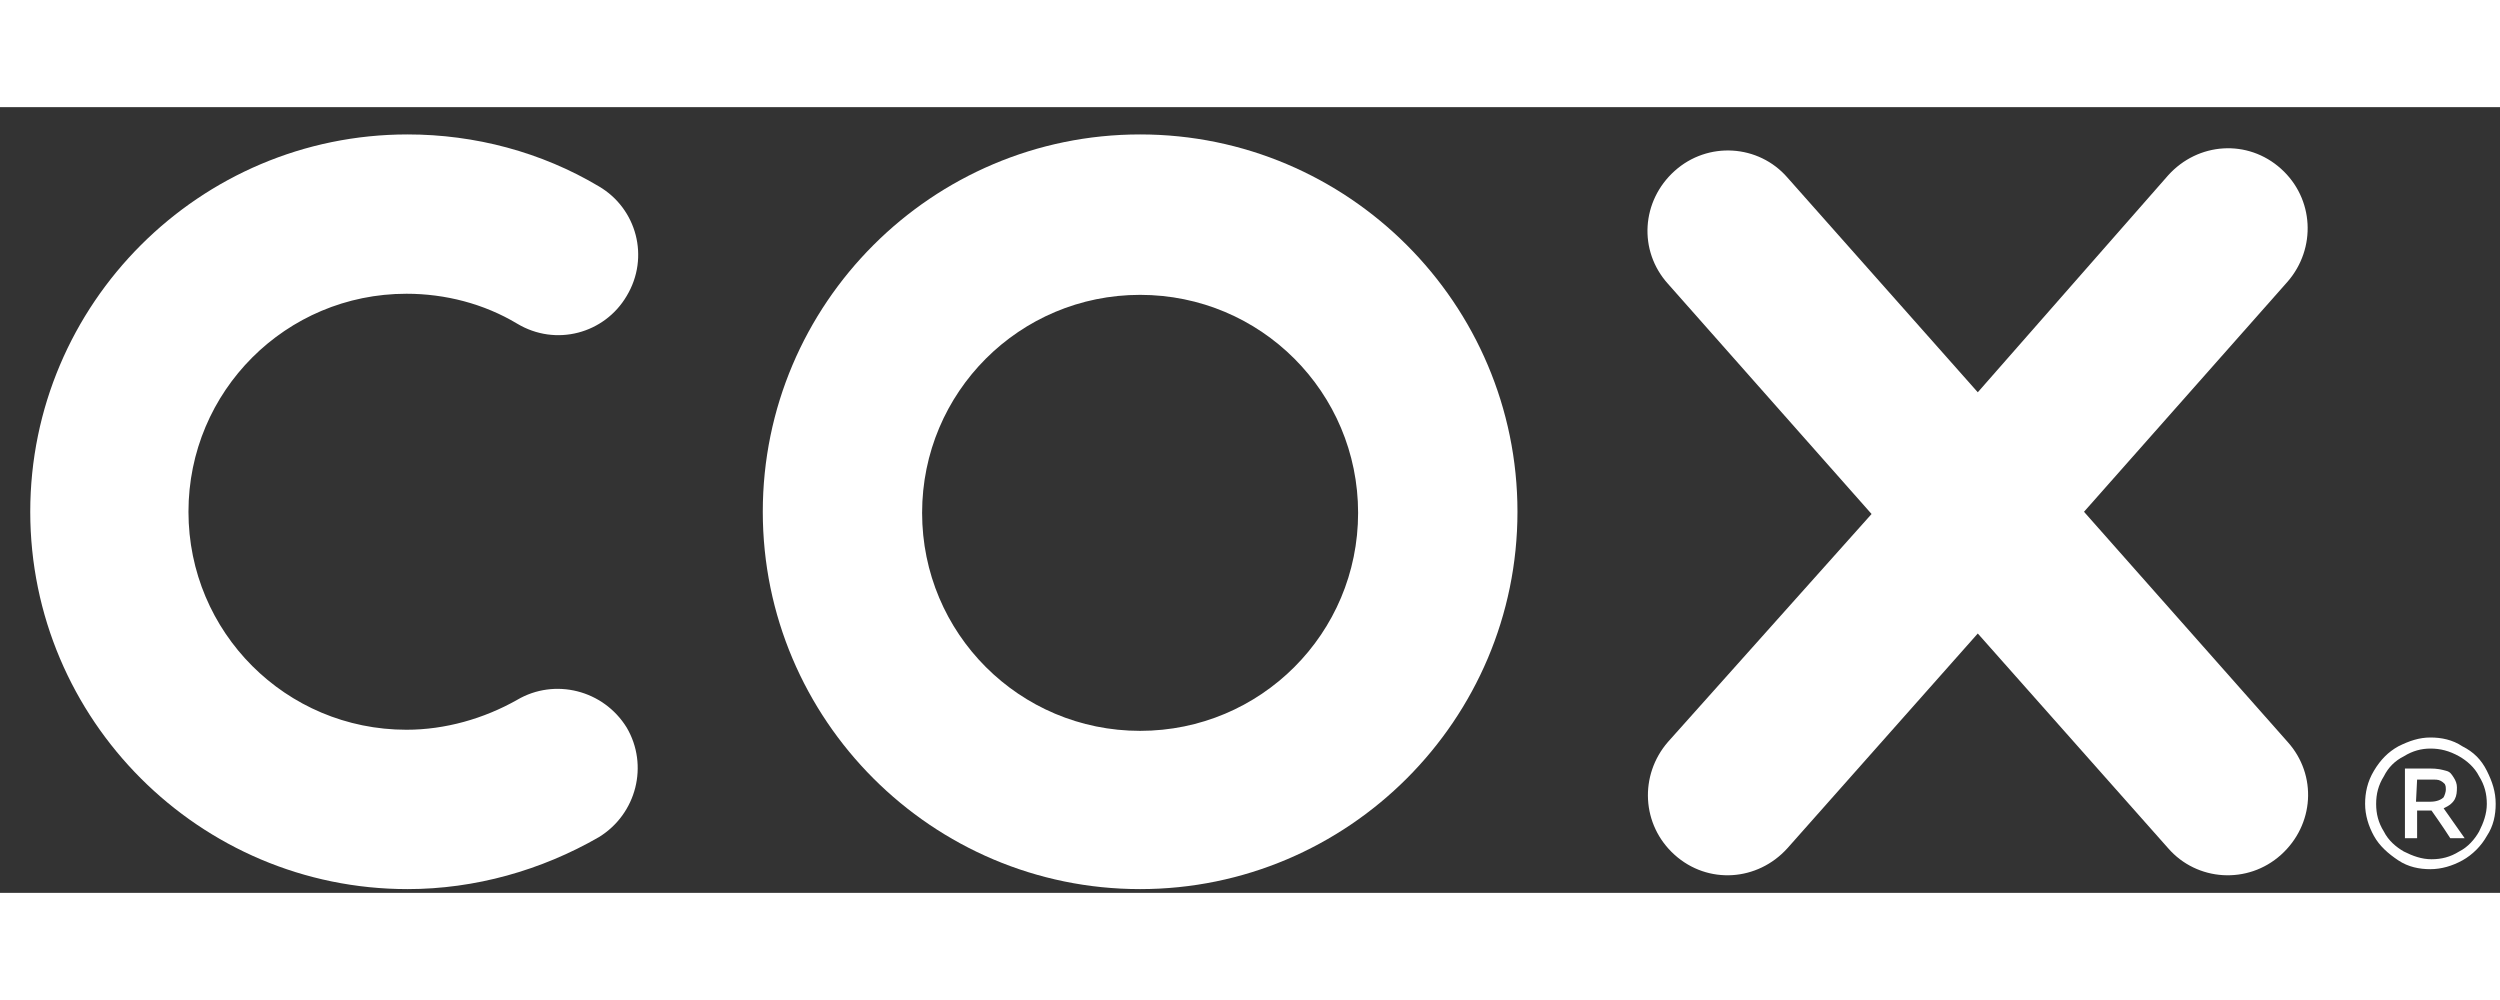 <?xml version="1.0" encoding="UTF-8"?>
<svg xmlns="http://www.w3.org/2000/svg" width="100" height="40" viewBox="0 0 70 22" fill="none">
  <rect x="0" y="0" width="70" height="22" fill="#333333" stroke="none"/>
  <path d="M58.352 11.33L64.054 4.885C64.859 3.956 64.797 2.561 63.868 1.725C62.938 0.888 61.544 0.981 60.707 1.911L55.378 7.984L50.049 1.973C49.243 1.043 47.818 0.95 46.889 1.787C45.959 2.623 45.866 4.018 46.703 4.947L52.404 11.392L46.703 17.774C45.897 18.704 45.959 20.098 46.889 20.935C47.818 21.771 49.212 21.678 50.049 20.749L55.378 14.738L60.707 20.749C61.513 21.678 62.938 21.771 63.868 20.935C64.797 20.098 64.89 18.704 64.054 17.774L58.352 11.33Z" fill="white"></path>
  <path d="M31.923 21.895C26.098 21.895 21.358 17.154 21.358 11.329C21.358 5.504 26.098 0.764 31.923 0.764C37.748 0.764 42.489 5.504 42.489 11.329C42.489 17.154 37.748 21.895 31.923 21.895ZM31.923 5.256C28.546 5.256 25.819 7.983 25.819 11.36C25.819 14.737 28.546 17.464 31.923 17.464C35.3 17.464 38.027 14.737 38.027 11.36C38.027 7.983 35.3 5.256 31.923 5.256Z" fill="white"></path>
  <path d="M11.412 21.895C5.587 21.895 0.847 17.154 0.847 11.329C0.847 5.504 5.587 0.764 11.412 0.764C13.302 0.764 15.161 1.259 16.772 2.22C17.826 2.84 18.198 4.203 17.547 5.287C16.927 6.341 15.564 6.713 14.48 6.062C13.55 5.504 12.466 5.225 11.381 5.225C8.004 5.225 5.277 7.952 5.277 11.329C5.277 14.706 8.004 17.433 11.381 17.433C12.466 17.433 13.55 17.123 14.48 16.596C15.533 15.977 16.896 16.318 17.547 17.371C18.167 18.424 17.826 19.788 16.772 20.438C15.161 21.368 13.302 21.895 11.412 21.895Z" fill="white"></path>
  <path d="M68.051 17.65C68.361 17.65 68.67 17.712 68.949 17.898C69.259 18.053 69.476 18.27 69.631 18.58C69.786 18.89 69.879 19.169 69.879 19.509C69.879 19.819 69.817 20.129 69.631 20.408C69.476 20.687 69.228 20.935 68.949 21.09C68.67 21.244 68.361 21.337 68.051 21.337C67.741 21.337 67.431 21.276 67.152 21.09C66.873 20.904 66.625 20.687 66.471 20.408C66.316 20.129 66.223 19.819 66.223 19.509C66.223 19.2 66.285 18.89 66.471 18.58C66.656 18.27 66.873 18.053 67.152 17.898C67.462 17.743 67.741 17.65 68.051 17.65ZM68.051 17.96C67.803 17.96 67.555 18.022 67.307 18.177C67.059 18.301 66.873 18.487 66.749 18.735C66.594 18.983 66.532 19.231 66.532 19.509C66.532 19.788 66.594 20.036 66.749 20.284C66.873 20.532 67.09 20.718 67.307 20.842C67.555 20.966 67.803 21.059 68.082 21.059C68.361 21.059 68.608 20.997 68.856 20.842C69.104 20.718 69.29 20.501 69.414 20.284C69.538 20.036 69.631 19.788 69.631 19.509C69.631 19.231 69.569 18.983 69.414 18.735C69.29 18.487 69.073 18.301 68.856 18.177C68.577 18.022 68.33 17.96 68.051 17.96ZM67.338 20.47V18.518H68.02C68.268 18.518 68.361 18.549 68.484 18.58C68.608 18.611 68.639 18.673 68.701 18.766C68.763 18.859 68.794 18.952 68.794 19.045C68.794 19.293 68.763 19.478 68.422 19.633L69.011 20.47H68.608C68.391 20.129 68.082 19.695 68.082 19.695H67.679V20.47H67.338ZM67.648 19.448H68.051C68.237 19.448 68.361 19.386 68.422 19.323C68.454 19.262 68.484 19.169 68.484 19.107C68.484 19.045 68.484 19.014 68.454 18.952C68.422 18.921 68.391 18.89 68.33 18.859C68.268 18.828 68.206 18.828 68.051 18.828H67.679L67.648 19.448Z" fill="white"></path>
</svg>